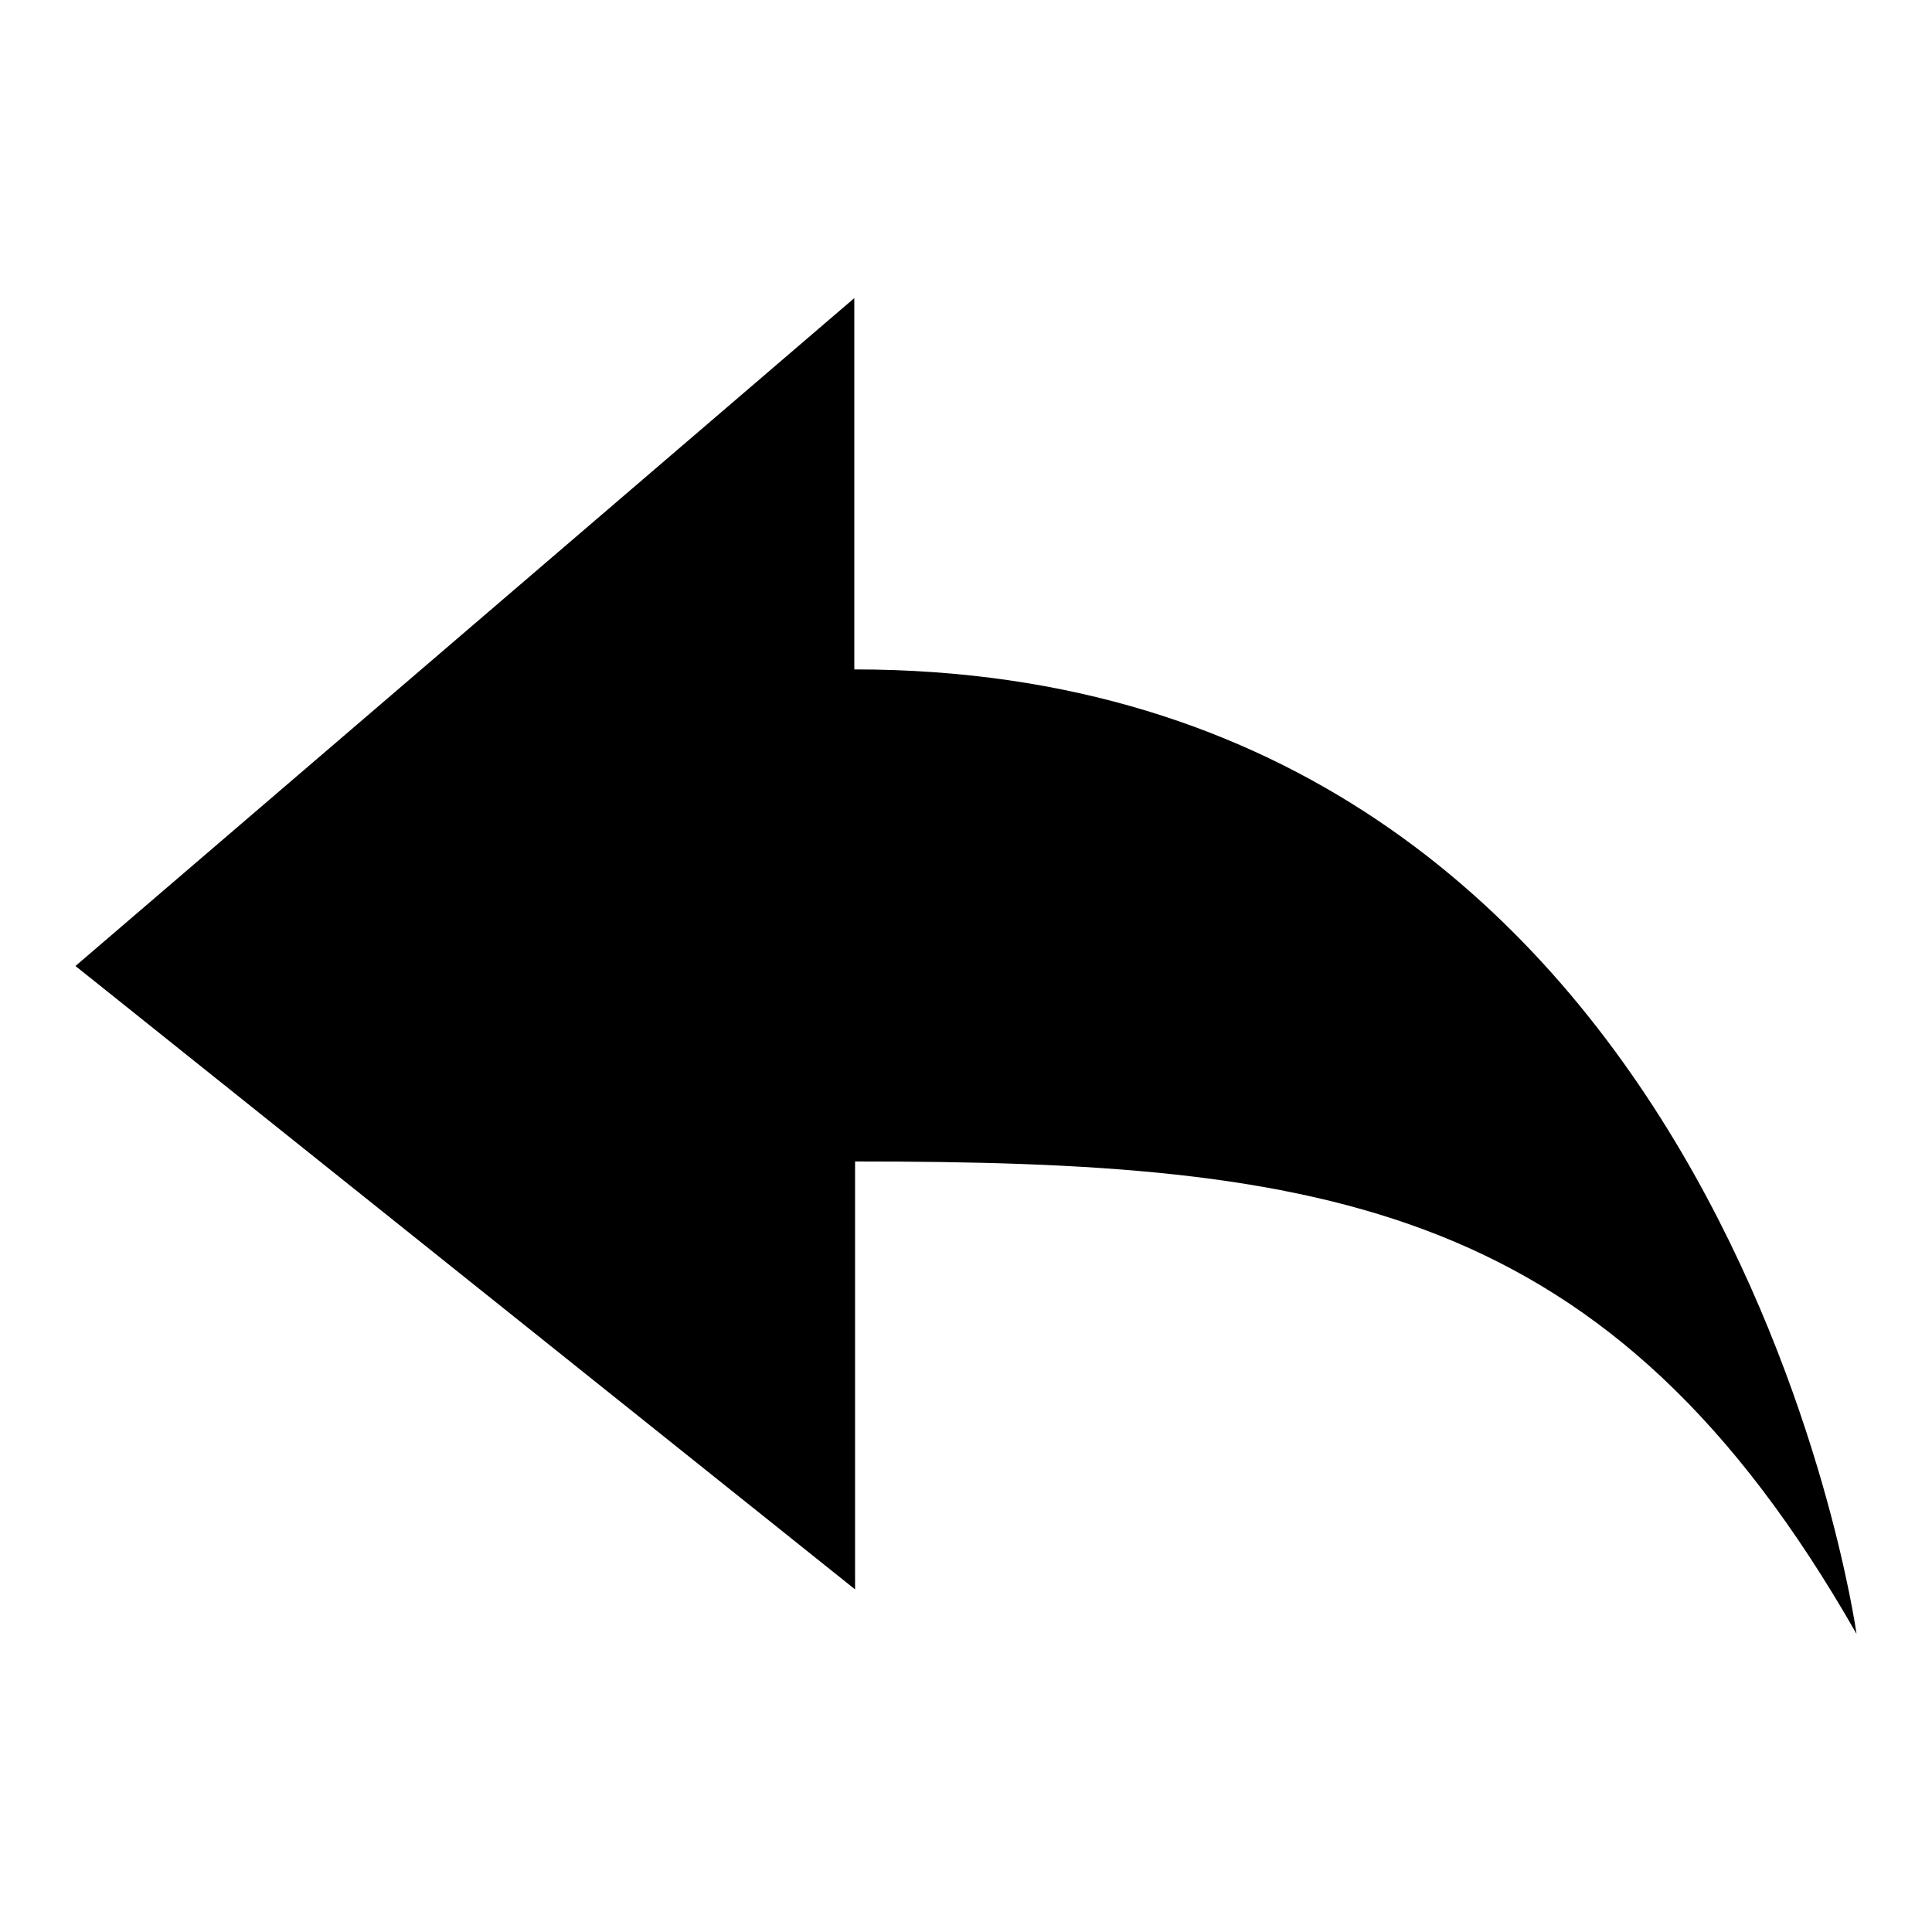<?xml version="1.0" encoding="utf-8"?>
<!-- Svg Vector Icons : http://www.onlinewebfonts.com/icon -->
<!DOCTYPE svg PUBLIC "-//W3C//DTD SVG 1.1//EN" "http://www.w3.org/Graphics/SVG/1.1/DTD/svg11.dtd">
<svg version="1.1" xmlns="http://www.w3.org/2000/svg" xmlns:xlink="http://www.w3.org/1999/xlink" x="0px" y="0px" viewBox="0 0 256 256" enable-background="new 0 0 256 256" xml:space="preserve">
<g> <path fill="#000000" d="M246,216.5c0,0-17.7-127.8-132.8-127.8V39.5L10,128l103.3,82.6v-56.7C175.7,153.9,213.4,159.3,246,216.5 L246,216.5L246,216.5z"/></g>
</svg>